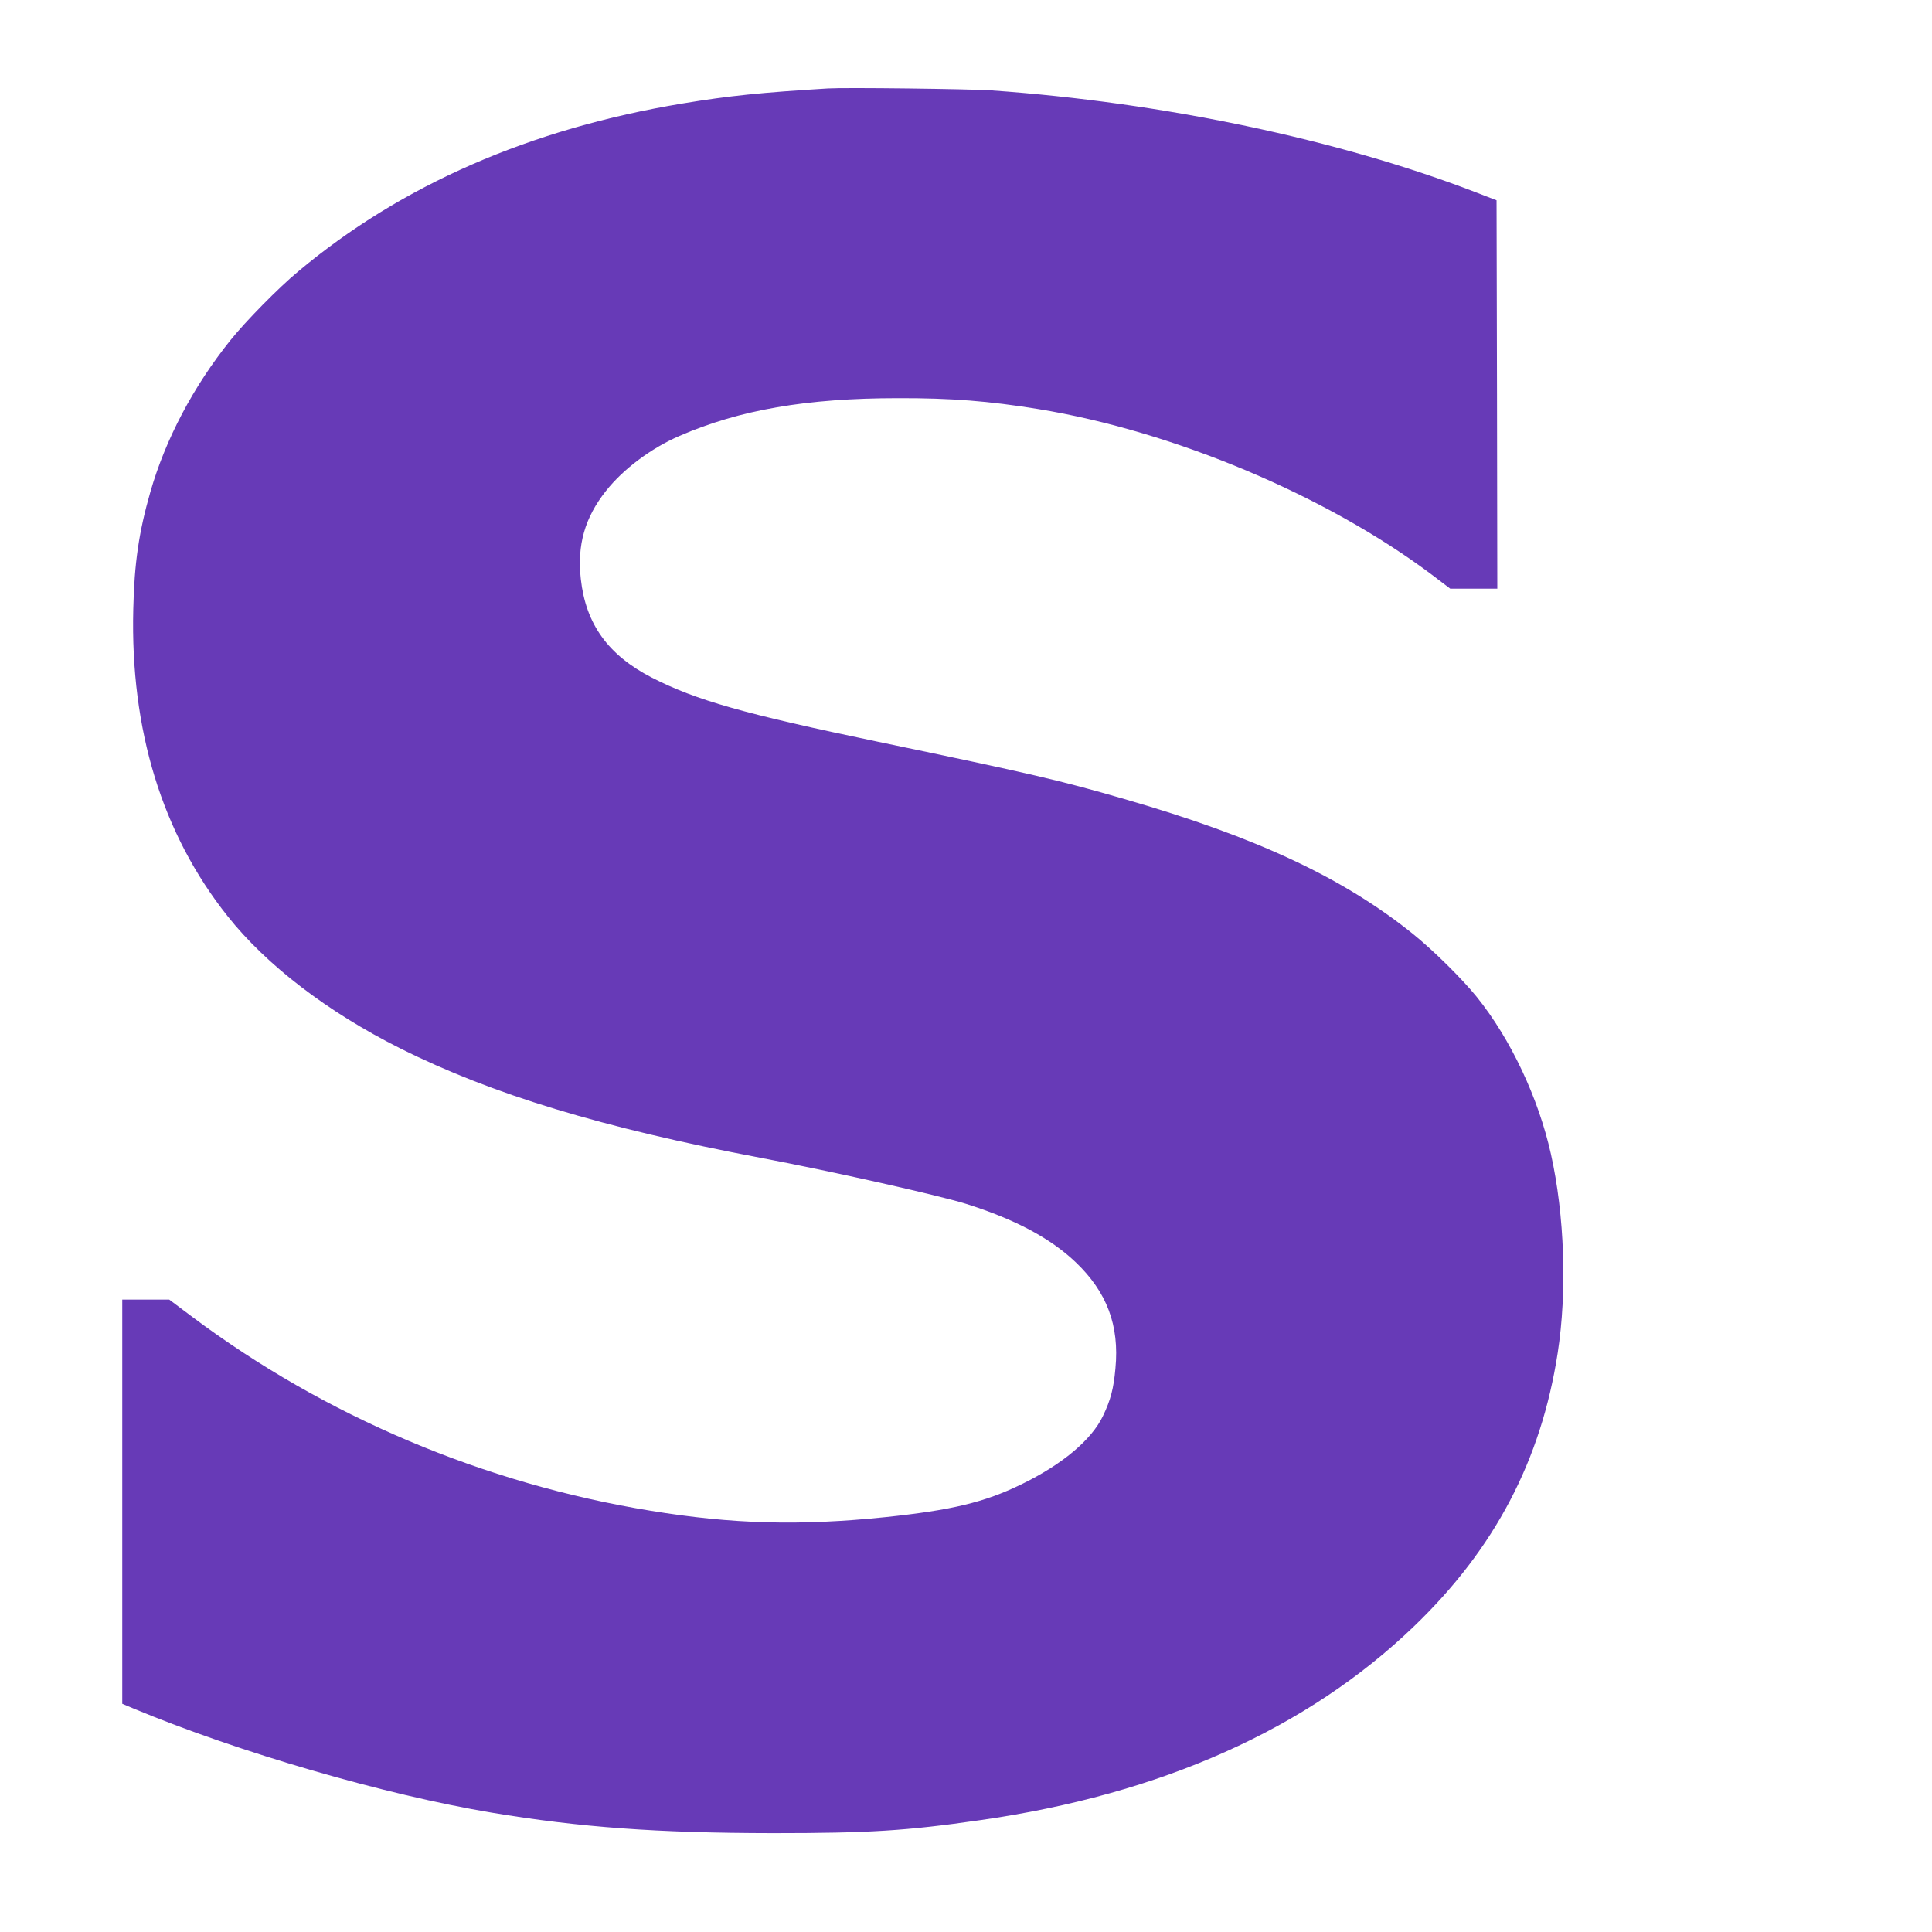 <?xml version="1.0" standalone="no"?>
<!DOCTYPE svg PUBLIC "-//W3C//DTD SVG 20010904//EN"
 "http://www.w3.org/TR/2001/REC-SVG-20010904/DTD/svg10.dtd">
<svg version="1.0" xmlns="http://www.w3.org/2000/svg"
 width="1280pt" height="1280pt" viewBox="0 0 1280 1280"
 preserveAspectRatio="xMidYMid meet">
<g transform="translate(0,1280) scale(0.1,-0.1)"
fill="#673ab7" stroke="none">
<path d="M5485 12214 c-443 -27 -652 -48 -960 -99 -1011 -167 -1867 -541
-2550 -1114 -131 -109 -347 -329 -449 -456 -246 -307 -430 -656 -530 -1005
-76 -265 -106 -470 -113 -776 -20 -800 191 -1488 625 -2034 258 -325 663 -635
1144 -876 607 -304 1338 -526 2388 -725 467 -88 1182 -249 1361 -305 323 -102
558 -227 725 -386 208 -198 291 -420 264 -704 -12 -135 -32 -209 -82 -314 -76
-160 -271 -323 -543 -455 -245 -119 -460 -170 -895 -216 -571 -59 -1016 -47
-1560 42 -1104 180 -2157 626 -3037 1285 l-152 114 -155 0 -156 0 0 -1339 0
-1339 76 -32 c696 -290 1664 -571 2370 -689 587 -98 1098 -135 1864 -136 636
0 883 15 1374 86 1199 171 2169 605 2875 1285 534 514 841 1098 951 1810 63
405 46 912 -45 1319 -83 372 -267 762 -491 1040 -98 121 -285 306 -421 416
-464 374 -1040 643 -1913 895 -433 125 -598 164 -1630 379 -892 186 -1207 275
-1502 426 -289 149 -437 354 -470 653 -25 225 26 406 167 584 114 144 299 283
487 364 398 173 843 250 1448 250 351 1 602 -19 928 -72 898 -147 1913 -574
2613 -1101 l117 -89 156 0 156 0 -2 1287 -3 1286 -140 54 c-907 349 -2070 594
-3205 674 -144 10 -970 20 -1085 13z"/>
</g>
</svg>
